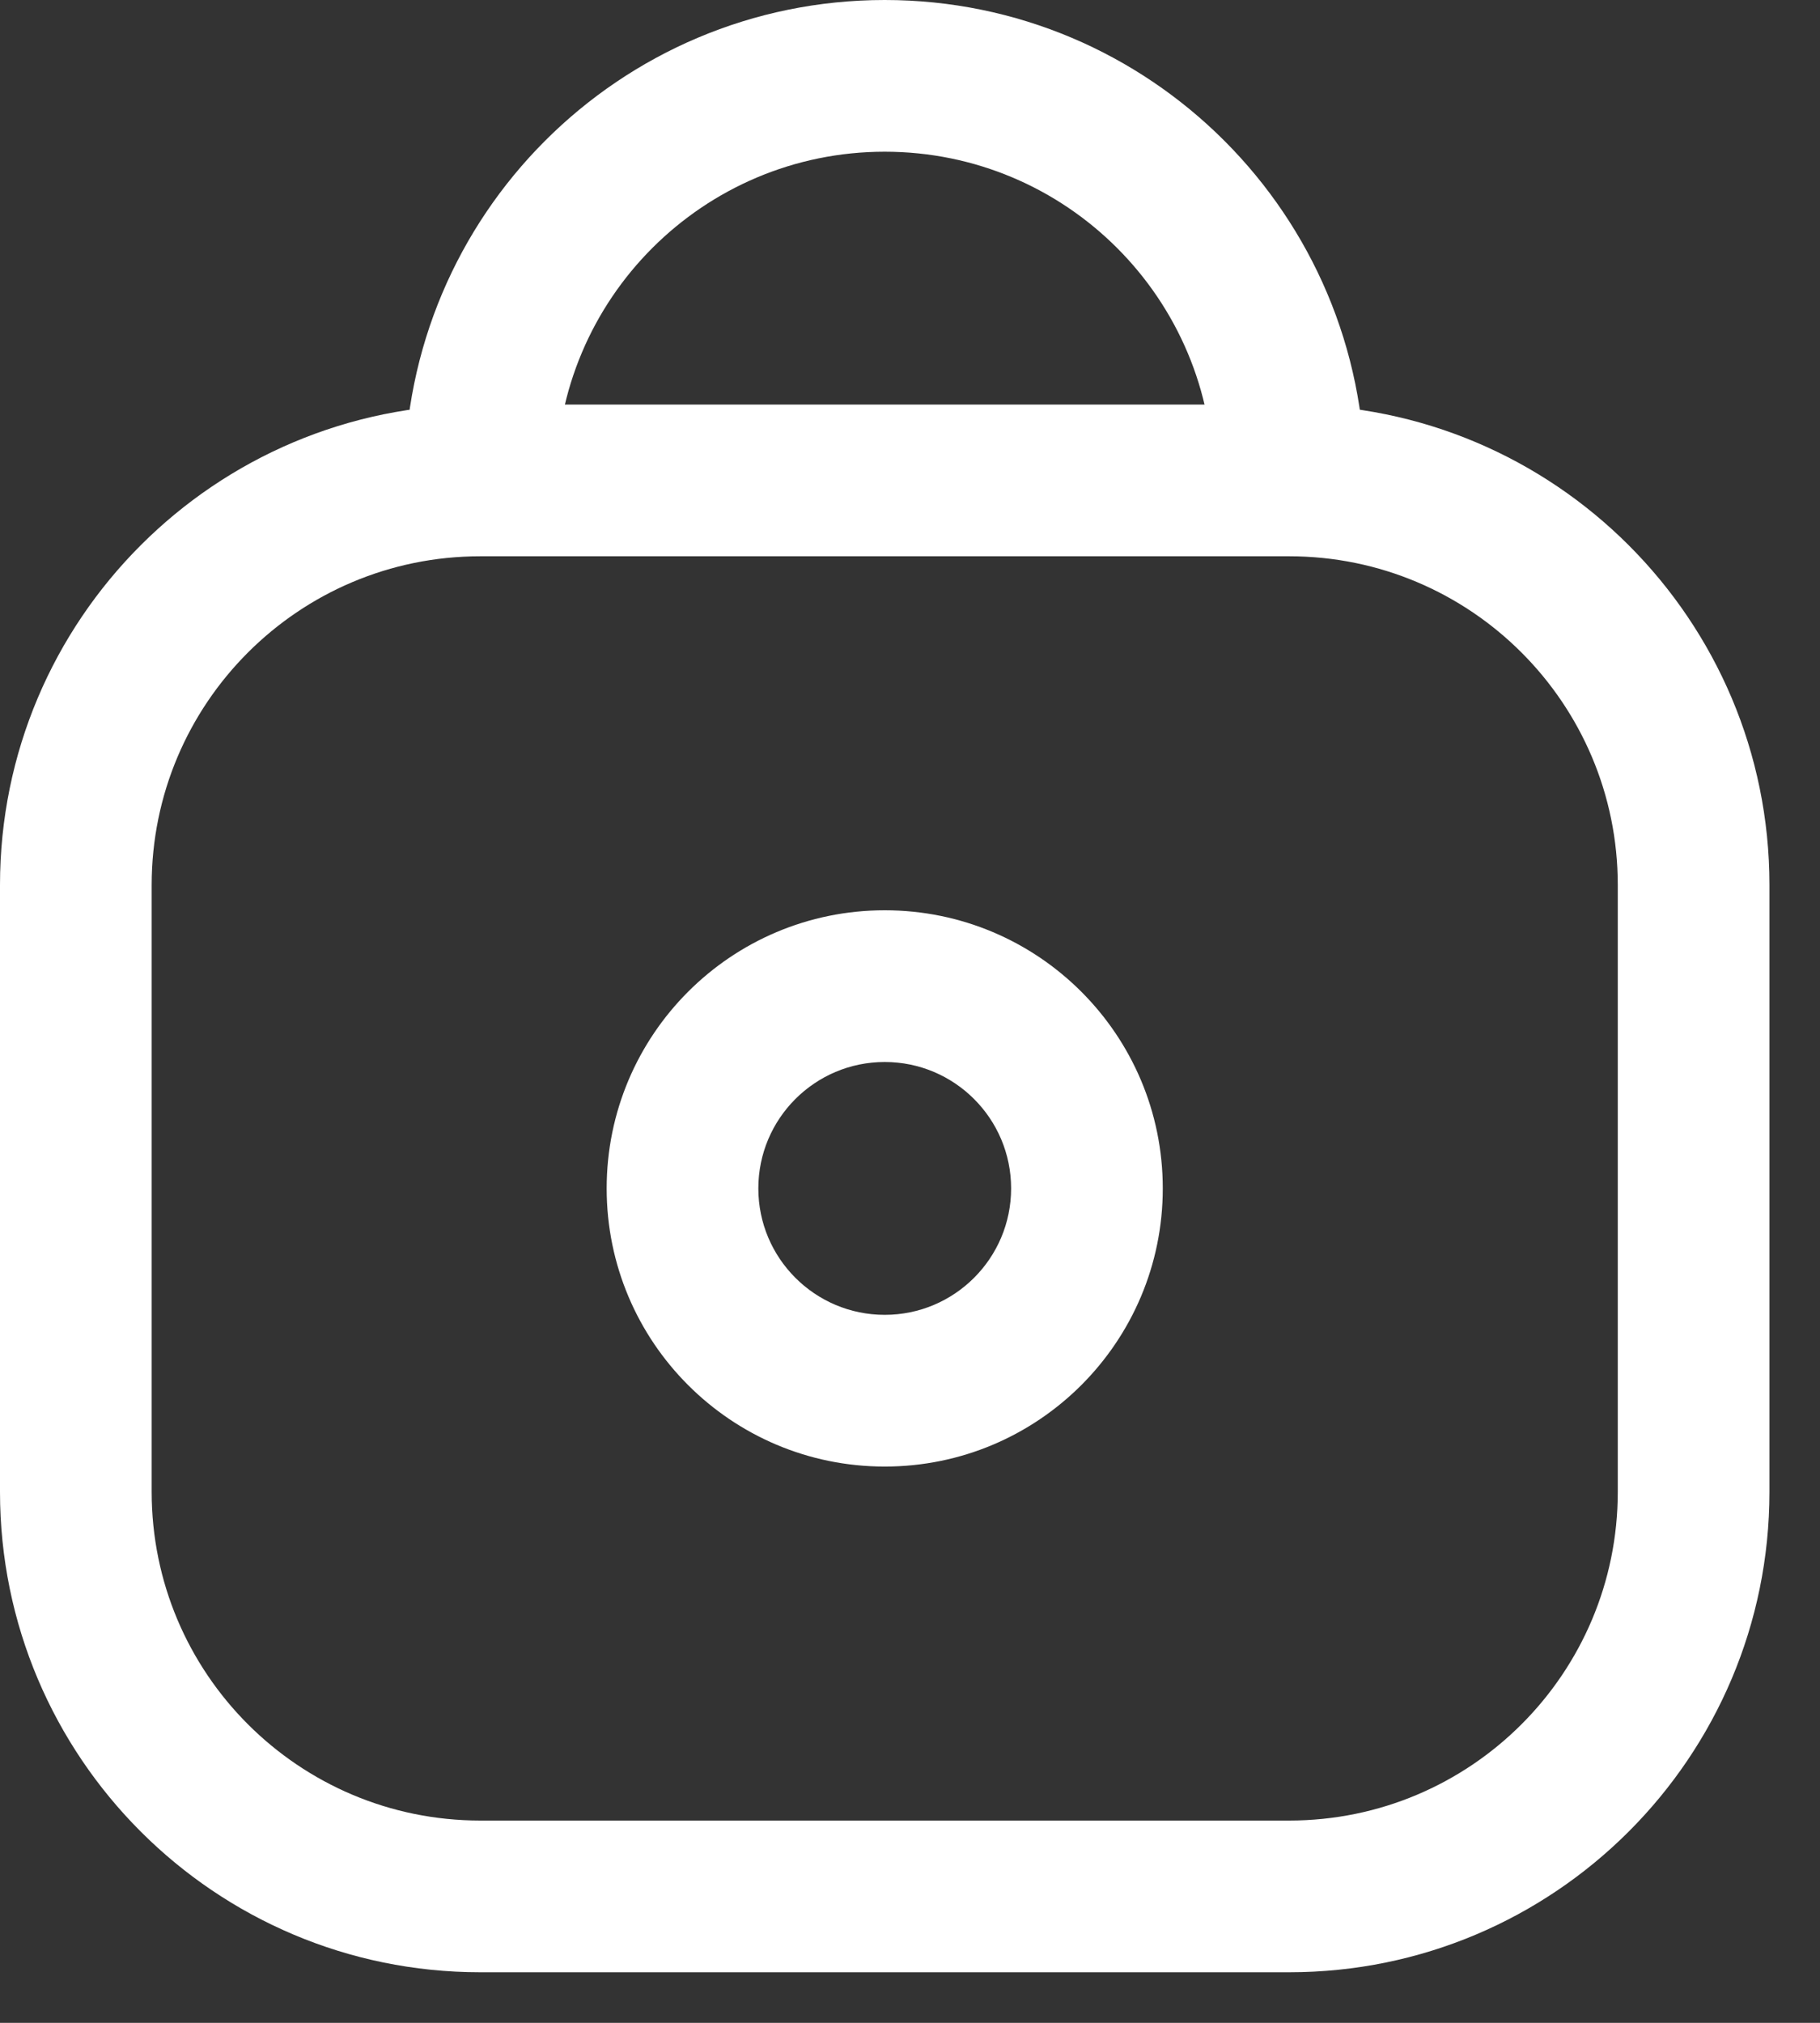 <svg width="18" height="20" viewBox="0 0 18 20" fill="none" xmlns="http://www.w3.org/2000/svg">
<rect x="0" y="0" width="18" height="20" fill="#333333" stroke="none"/>
<path fill-rule="evenodd" clip-rule="evenodd" d="M0 8.75C0 6.127 2.127 4 4.75 4H12.75C15.373 4 17.5 6.127 17.5 8.75V14.75C17.5 17.373 15.373 19.5 12.75 19.5H4.75C2.127 19.5 0 17.373 0 14.75V8.75ZM4.75 5.5C2.955 5.5 1.5 6.955 1.5 8.75V14.75C1.5 16.545 2.955 18 4.75 18H12.75C14.545 18 16 16.545 16 14.75V8.75C16 6.955 14.545 5.5 12.75 5.5H4.75Z" fill="white"/>
<path fill-rule="evenodd" clip-rule="evenodd" d="M8.75 10.5C8.06 10.5 7.5 11.06 7.5 11.75C7.5 12.44 8.06 13 8.75 13C9.44 13 10 12.44 10 11.75C10 11.06 9.44 10.5 8.75 10.5ZM6 11.75C6 10.231 7.231 9 8.75 9C10.269 9 11.5 10.231 11.5 11.75C11.5 13.269 10.269 14.5 8.75 14.5C7.231 14.5 6 13.269 6 11.75Z" fill="white"/>
<path fill-rule="evenodd" clip-rule="evenodd" d="M8.75 1.5C6.955 1.5 5.5 2.955 5.5 4.75H4C4 2.127 6.127 0 8.75 0C11.373 0 13.5 2.127 13.5 4.75H12C12 2.955 10.545 1.5 8.75 1.5Z" fill="white"/>
</svg>
